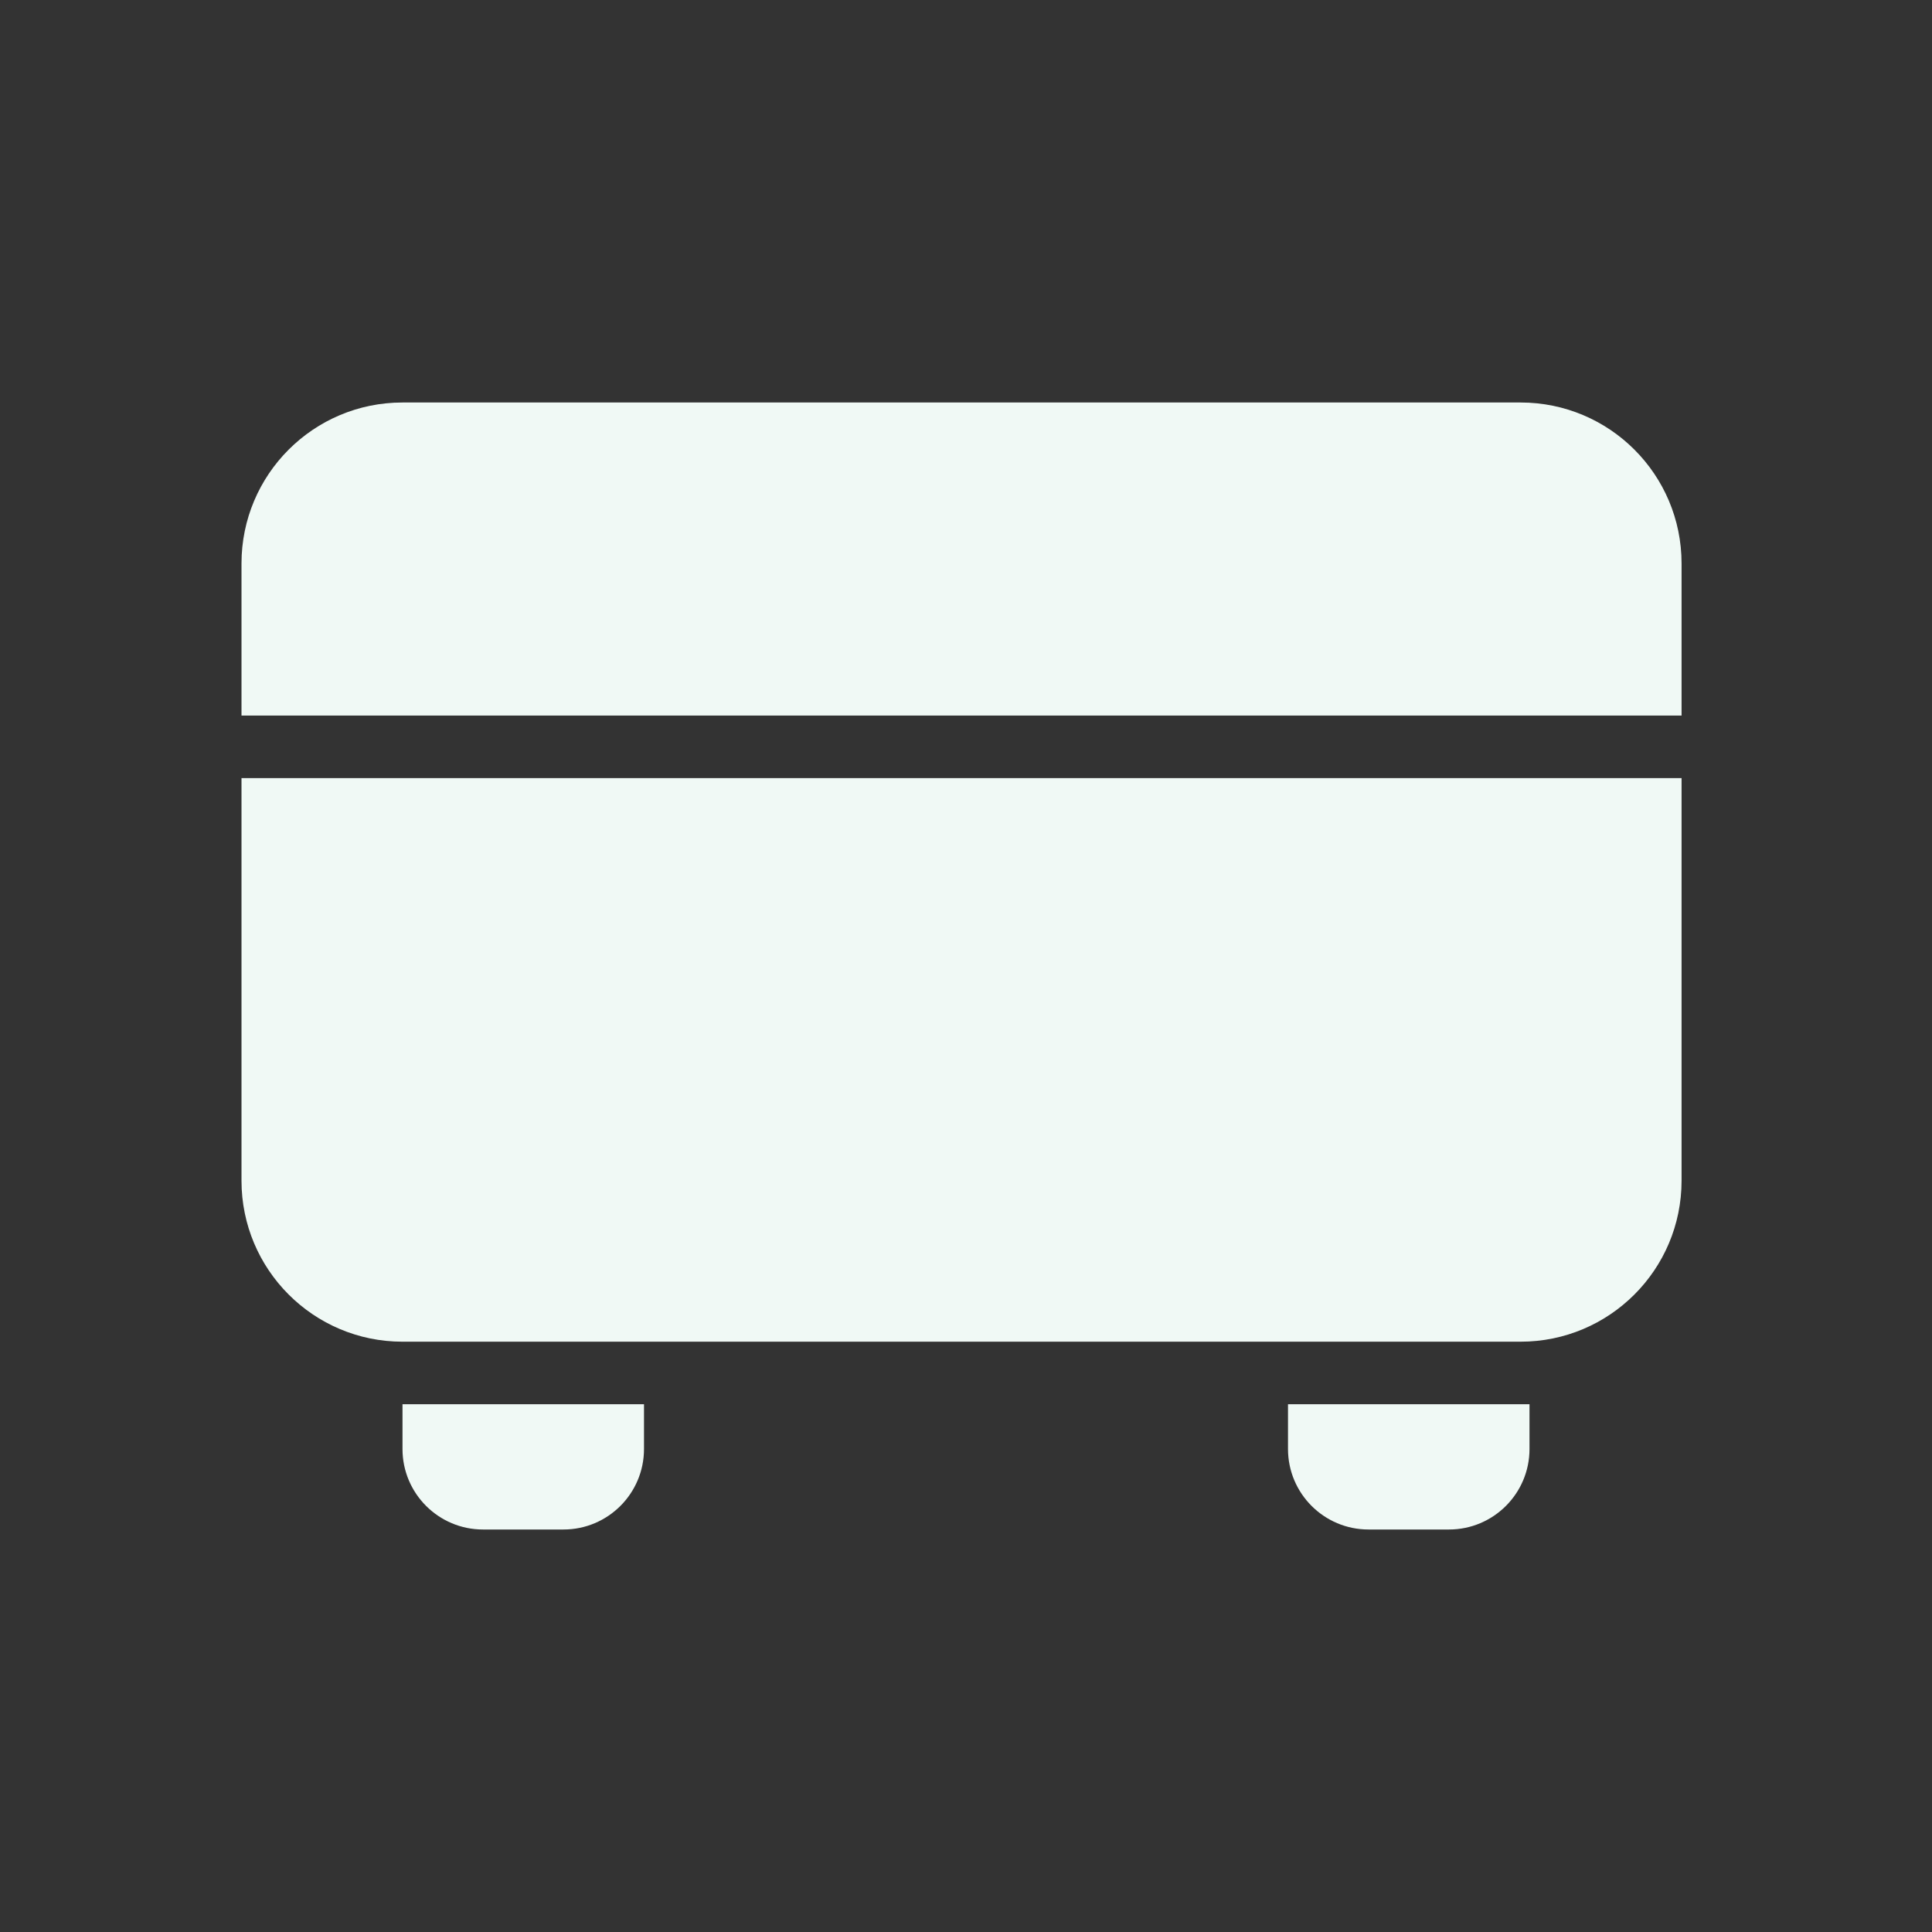 <?xml version="1.0" encoding="UTF-8"?>
<svg xmlns="http://www.w3.org/2000/svg" width="24" height="24" viewBox="0 0 24 24" fill="none">
  <rect x="0" y="0" width="24" height="24" fill="#333333" stroke="none"/>
  <path d="M3 9.666H20.889V14.667C20.889 15.771 19.994 16.667 18.889 16.667H5C3.895 16.667 3 15.771 3 14.667V9.666Z" fill="#F0F9F5"></path>
  <path d="M3 7C3 5.895 3.895 5 5 5H18.889C19.994 5 20.889 5.895 20.889 7V8.889H3V7Z" fill="#F0F9F5"></path>
  <path d="M16 18C16 18.552 16.448 19 17 19H18C18.552 19 19 18.552 19 18V17.444H16V18Z" fill="#F0F9F5"></path>
  <path d="M5 18C5 18.552 5.448 19 6 19H7C7.552 19 8 18.552 8 18V17.444H5V18Z" fill="#F0F9F5"></path>
</svg>
